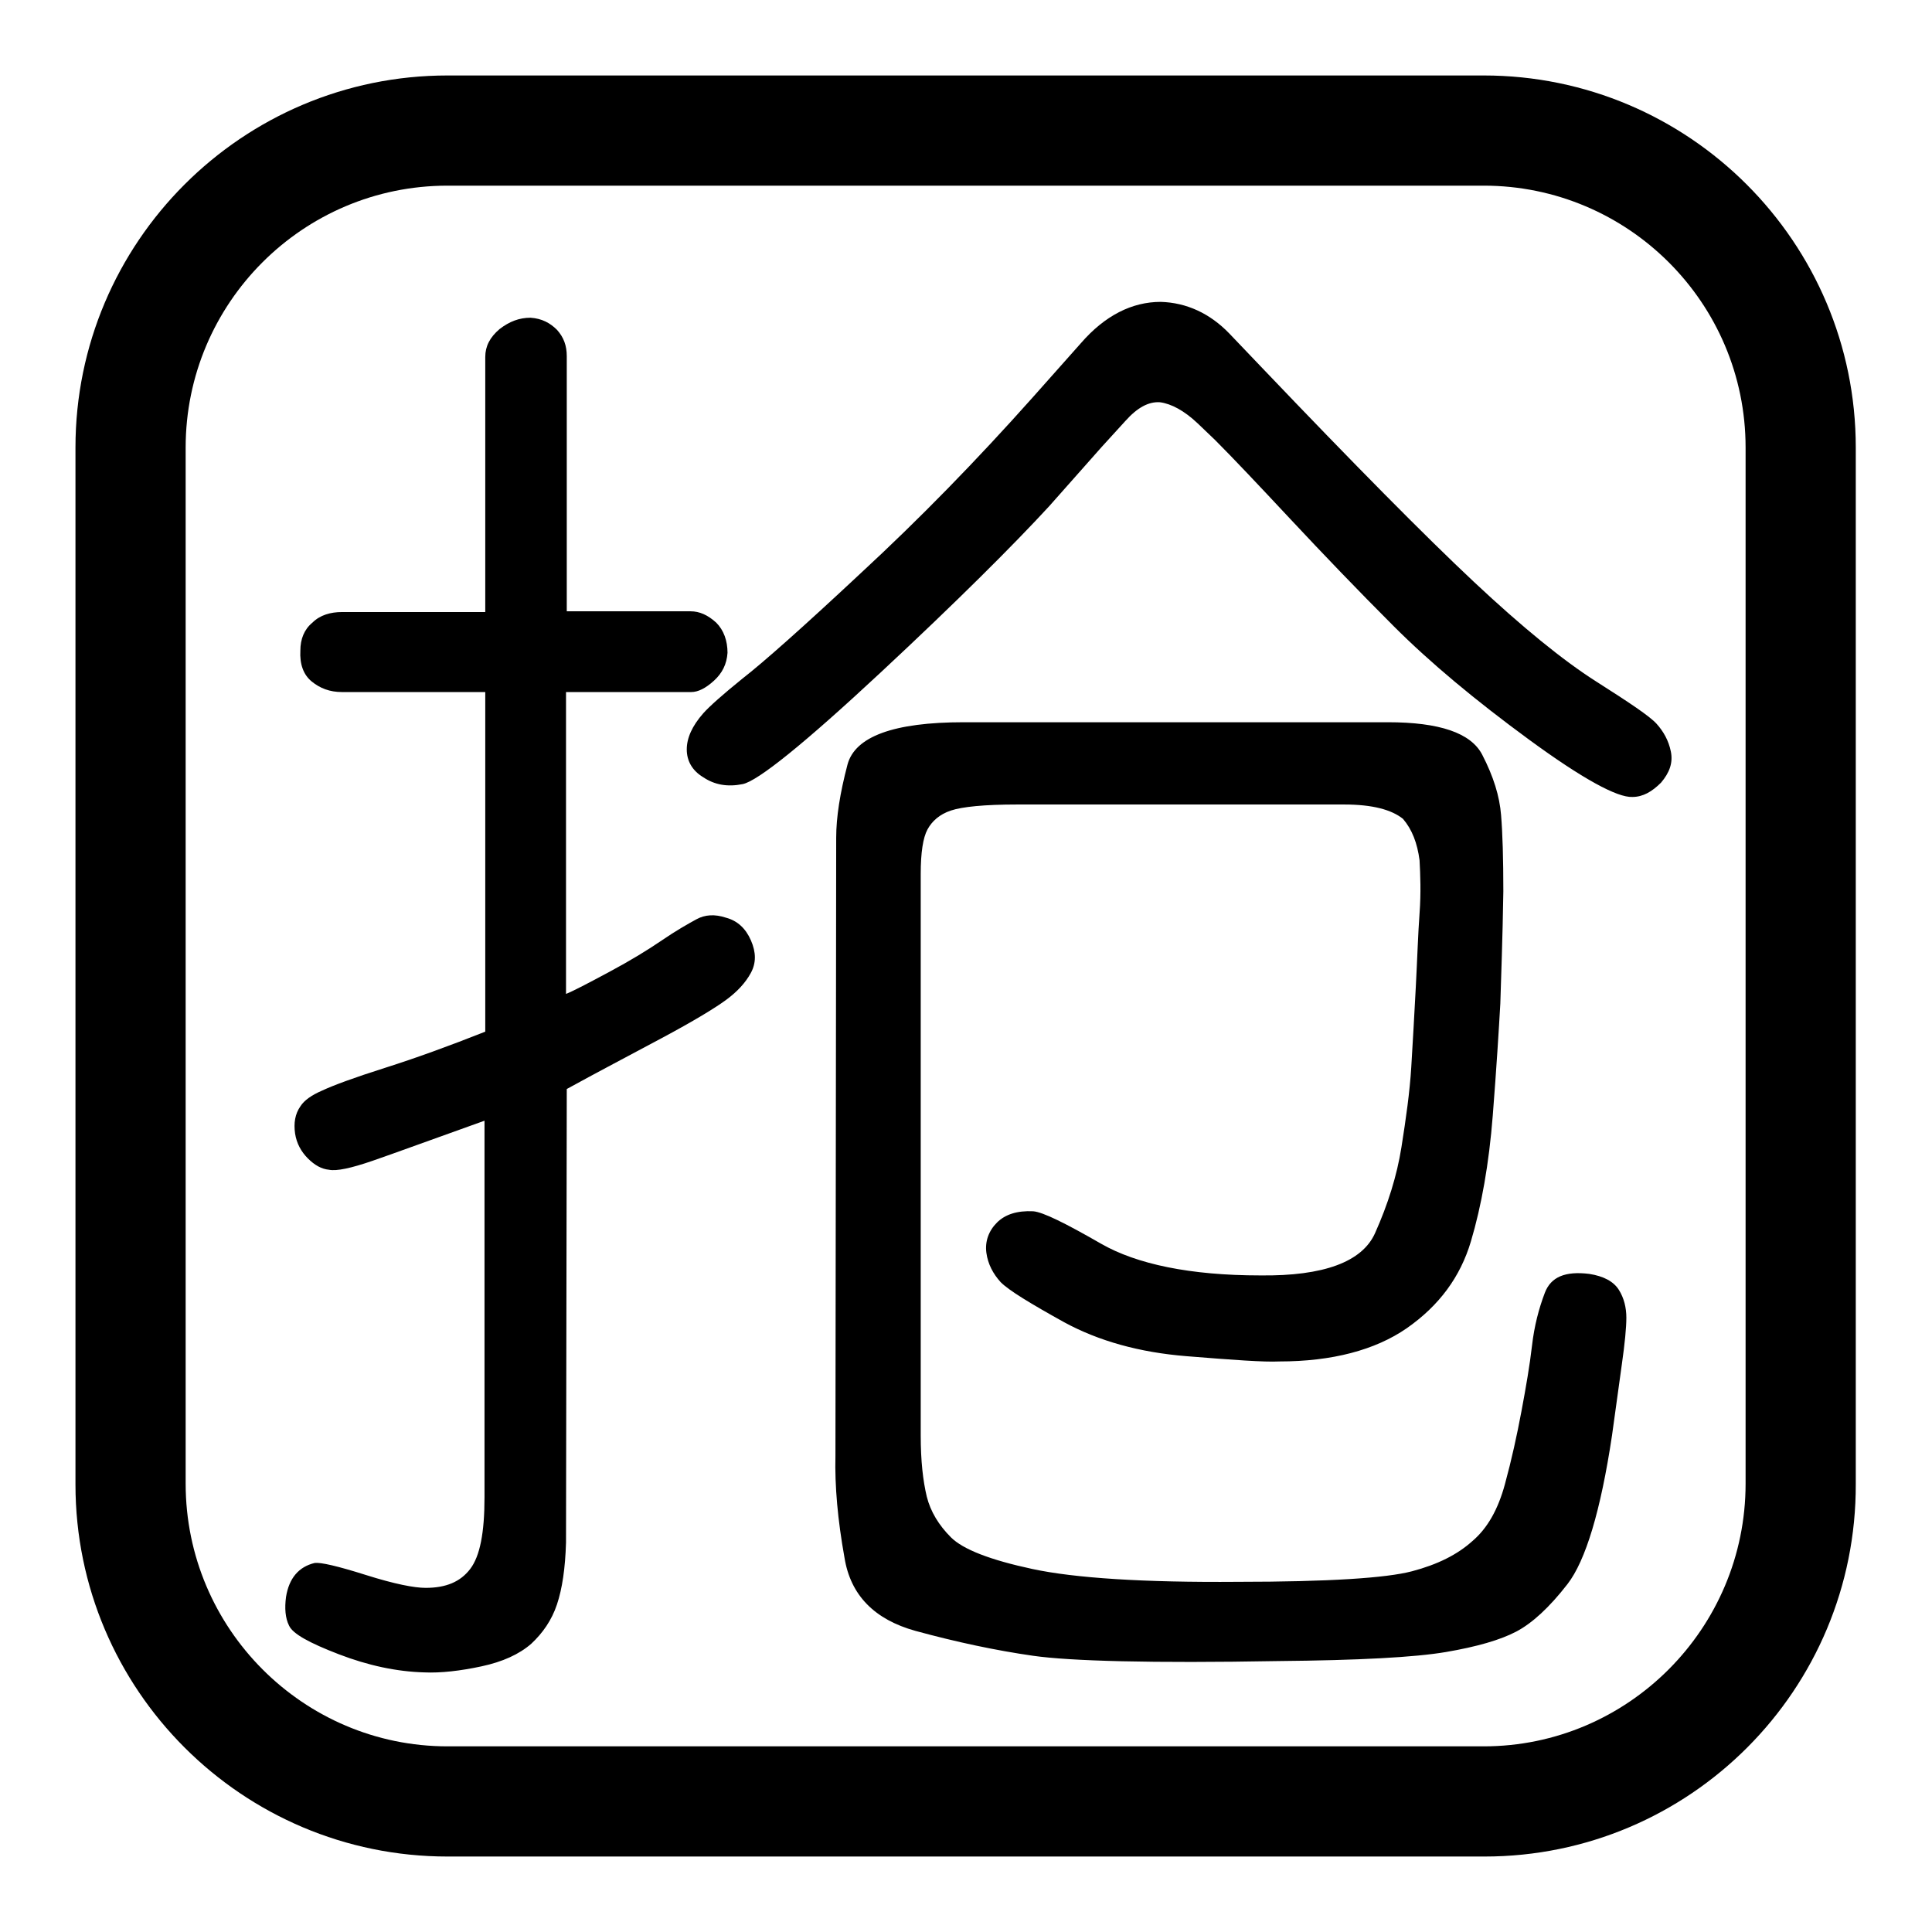 <?xml version="1.0" encoding="utf-8"?>
<!-- Svg Vector Icons : http://www.onlinewebfonts.com/icon -->
<!DOCTYPE svg PUBLIC "-//W3C//DTD SVG 1.1//EN" "http://www.w3.org/Graphics/SVG/1.1/DTD/svg11.dtd">
<svg version="1.1" xmlns="http://www.w3.org/2000/svg" xmlns:xlink="http://www.w3.org/1999/xlink" x="0px" y="0px" viewBox="0 0 256 256" enable-background="new 0 0 256 256" xml:space="preserve">
<g><g><path fill="#000000" d="M64.3,91.7h-19c-1.6,0-2.9-0.5-4-1.4c-1.1-0.9-1.6-2.3-1.5-4.1c0-1.5,0.5-2.8,1.6-3.7c1-1,2.4-1.4,3.9-1.4h19V47.3c0-1.4,0.6-2.6,1.9-3.7c1.3-1,2.6-1.5,4.1-1.5c1.5,0.1,2.6,0.7,3.5,1.6c0.9,1,1.3,2.1,1.3,3.5V81h16.4c1.2,0,2.3,0.5,3.4,1.5c1,1,1.5,2.4,1.5,4c-0.1,1.5-0.7,2.7-1.8,3.7s-2.1,1.5-3,1.5H75v40c1-0.4,2.9-1.4,5.7-2.9c2.8-1.5,5.1-2.9,7-4.2s3.5-2.2,4.6-2.8c1.1-0.6,2.4-0.7,3.9-0.2c1.5,0.4,2.6,1.4,3.3,3c0.7,1.6,0.7,3,0,4.3c-0.7,1.3-1.8,2.5-3.3,3.6c-1.5,1.1-4.3,2.8-8.6,5.1c-4.3,2.3-8.5,4.5-12.5,6.7l-0.1,60.1c-0.1,3.4-0.5,6.1-1.2,8.2s-1.9,3.8-3.4,5.2c-1.6,1.4-3.8,2.4-6.6,3s-5.4,0.9-7.6,0.8c-3.6-0.1-7.4-0.9-11.3-2.4c-3.9-1.5-6.1-2.7-6.6-3.8c-0.5-1-0.6-2.3-0.4-3.8c0.4-2.5,1.7-4,3.8-4.5c0.8-0.1,3,0.4,6.8,1.6c3.8,1.2,6.4,1.7,7.9,1.7c2.7,0,4.6-0.8,5.9-2.5s1.9-4.8,1.9-9.5v-49.9c-7,2.5-11.9,4.3-14.8,5.3c-2.9,1-4.8,1.4-5.8,1.2c-1-0.1-1.9-0.6-2.8-1.5c-0.9-0.9-1.5-2-1.7-3.3c-0.2-1.4,0-2.6,0.7-3.6c0.5-0.8,1.5-1.5,2.9-2.1c1.5-0.7,4.2-1.7,8.3-3c4.1-1.3,8.5-2.9,13.3-4.8L64.3,91.7L64.3,91.7z M136.8,52.7l6.4-7.2c3.2-3.7,6.8-5.5,10.6-5.5c3.4,0.1,6.5,1.5,9.1,4.2l4.2,4.4c12.4,13,21.8,22.5,28.2,28.5c6.4,6,11.8,10.4,16.2,13.2c4.4,2.8,7.1,4.6,8,5.6s1.6,2.2,1.9,3.7c0.3,1.5-0.2,2.8-1.3,4.1c-1.2,1.2-2.4,1.9-3.8,1.9c-2,0.1-6.6-2.4-13.7-7.6c-7.1-5.2-13.1-10.2-17.9-15c-4.8-4.8-9.4-9.6-13.7-14.2c-4.3-4.6-7.6-8.1-10-10.5l-2.3-2.2c-1.8-1.7-3.5-2.6-5-2.8c-1.5-0.1-3,0.7-4.6,2.5l-3.1,3.4l-7,7.9c-4.7,5.1-12.1,12.5-22.3,22c-10.2,9.5-16.3,14.4-18.3,14.8c-2,0.4-3.7,0.1-5.2-0.9c-1.5-0.9-2.2-2.2-2.2-3.7c0-1.5,0.7-3.1,2.2-4.8c0.8-0.9,2.6-2.5,5.2-4.6c2.7-2.1,7.9-6.7,15.6-13.9C121.9,68.7,129.4,61,136.8,52.7z M178.1,106.6h-43.3c-4.4,0-7.3,0.3-8.8,0.8c-1.5,0.5-2.5,1.4-3.1,2.5c-0.6,1.1-0.9,3.1-0.9,5.9v74.4c0,3.4,0.3,6,0.8,8.1c0.5,2,1.6,3.8,3.2,5.4c1.6,1.6,5.2,3,10.8,4.2c5.6,1.2,14.7,1.8,27.2,1.7c12,0,19.7-0.5,23.1-1.4c3.4-0.9,6-2.2,8-4c2-1.7,3.4-4.2,4.3-7.5c0.9-3.3,1.6-6.5,2.2-9.7c0.6-3.2,1.1-6.1,1.4-8.7c0.3-2.6,0.9-4.9,1.7-7c0.8-2.1,2.7-2.9,5.9-2.5c1.9,0.3,3.2,1,3.9,2.1s1,2.4,1,3.7c0,1.3-0.2,3.4-0.6,6.2l-1.3,9.4c-1.5,10-3.5,16.6-5.9,19.7c-2.4,3.1-4.7,5.2-6.8,6.3c-2.1,1.1-5.2,2-9.3,2.7c-4.1,0.7-11.5,1.1-22.3,1.2c-16.7,0.3-27.5,0-32.4-0.7c-4.9-0.7-10.1-1.8-15.6-3.3c-5.4-1.5-8.6-4.7-9.4-9.7c-0.9-5-1.3-9.5-1.2-13.5l0.1-81.9c0-2.7,0.5-5.9,1.5-9.7c1-3.7,6.1-5.6,15.4-5.6h56.2c6.8,0,11,1.4,12.5,4.3c1.5,2.9,2.3,5.5,2.5,8c0.2,2.4,0.3,5.8,0.3,10.1c-0.1,6.5-0.3,11.4-0.4,14.9c-0.2,3.5-0.5,8.4-1,14.8c-0.5,6.4-1.5,12-2.9,16.7s-4.2,8.5-8.5,11.5c-4.2,2.9-9.9,4.4-16.9,4.4c-2,0.1-6.1-0.2-12.3-0.7c-6.2-0.5-11.6-2-16.2-4.5c-4.5-2.5-7.3-4.2-8.4-5.3c-1-1.1-1.7-2.4-1.9-3.9s0.3-2.9,1.4-4c1.1-1.1,2.7-1.6,4.8-1.5c1.3,0.1,4.3,1.6,9,4.3s11.8,4.2,21.1,4.2c8.4,0.1,13.5-1.8,15.2-5.6s2.9-7.6,3.5-11.4s1.1-7.3,1.3-10.6c0.2-3.3,0.4-6.8,0.6-10.6c0.2-3.8,0.3-7.1,0.5-9.8c0.2-2.7,0.1-5.1,0-7c-0.3-2.3-1-4.1-2.2-5.5C184.4,107.3,181.9,106.6,178.1,106.6z"/><path fill="#000000" d="M196.7,246H59.3C32.1,246,10,223.9,10,196.7V59.3C10,32.1,32.1,10,59.3,10h137.3c27.2,0,49.3,22.1,49.3,49.3v137.3C246,223.9,223.9,246,196.7,246z M59.3,24.6c-19.2,0-34.7,15.6-34.7,34.7v137.3c0,19.2,15.6,34.8,34.7,34.8h137.3c19.1,0,34.7-15.6,34.7-34.8V59.3c0-19.2-15.6-34.7-34.7-34.7H59.3z"/></g></g>
</svg>